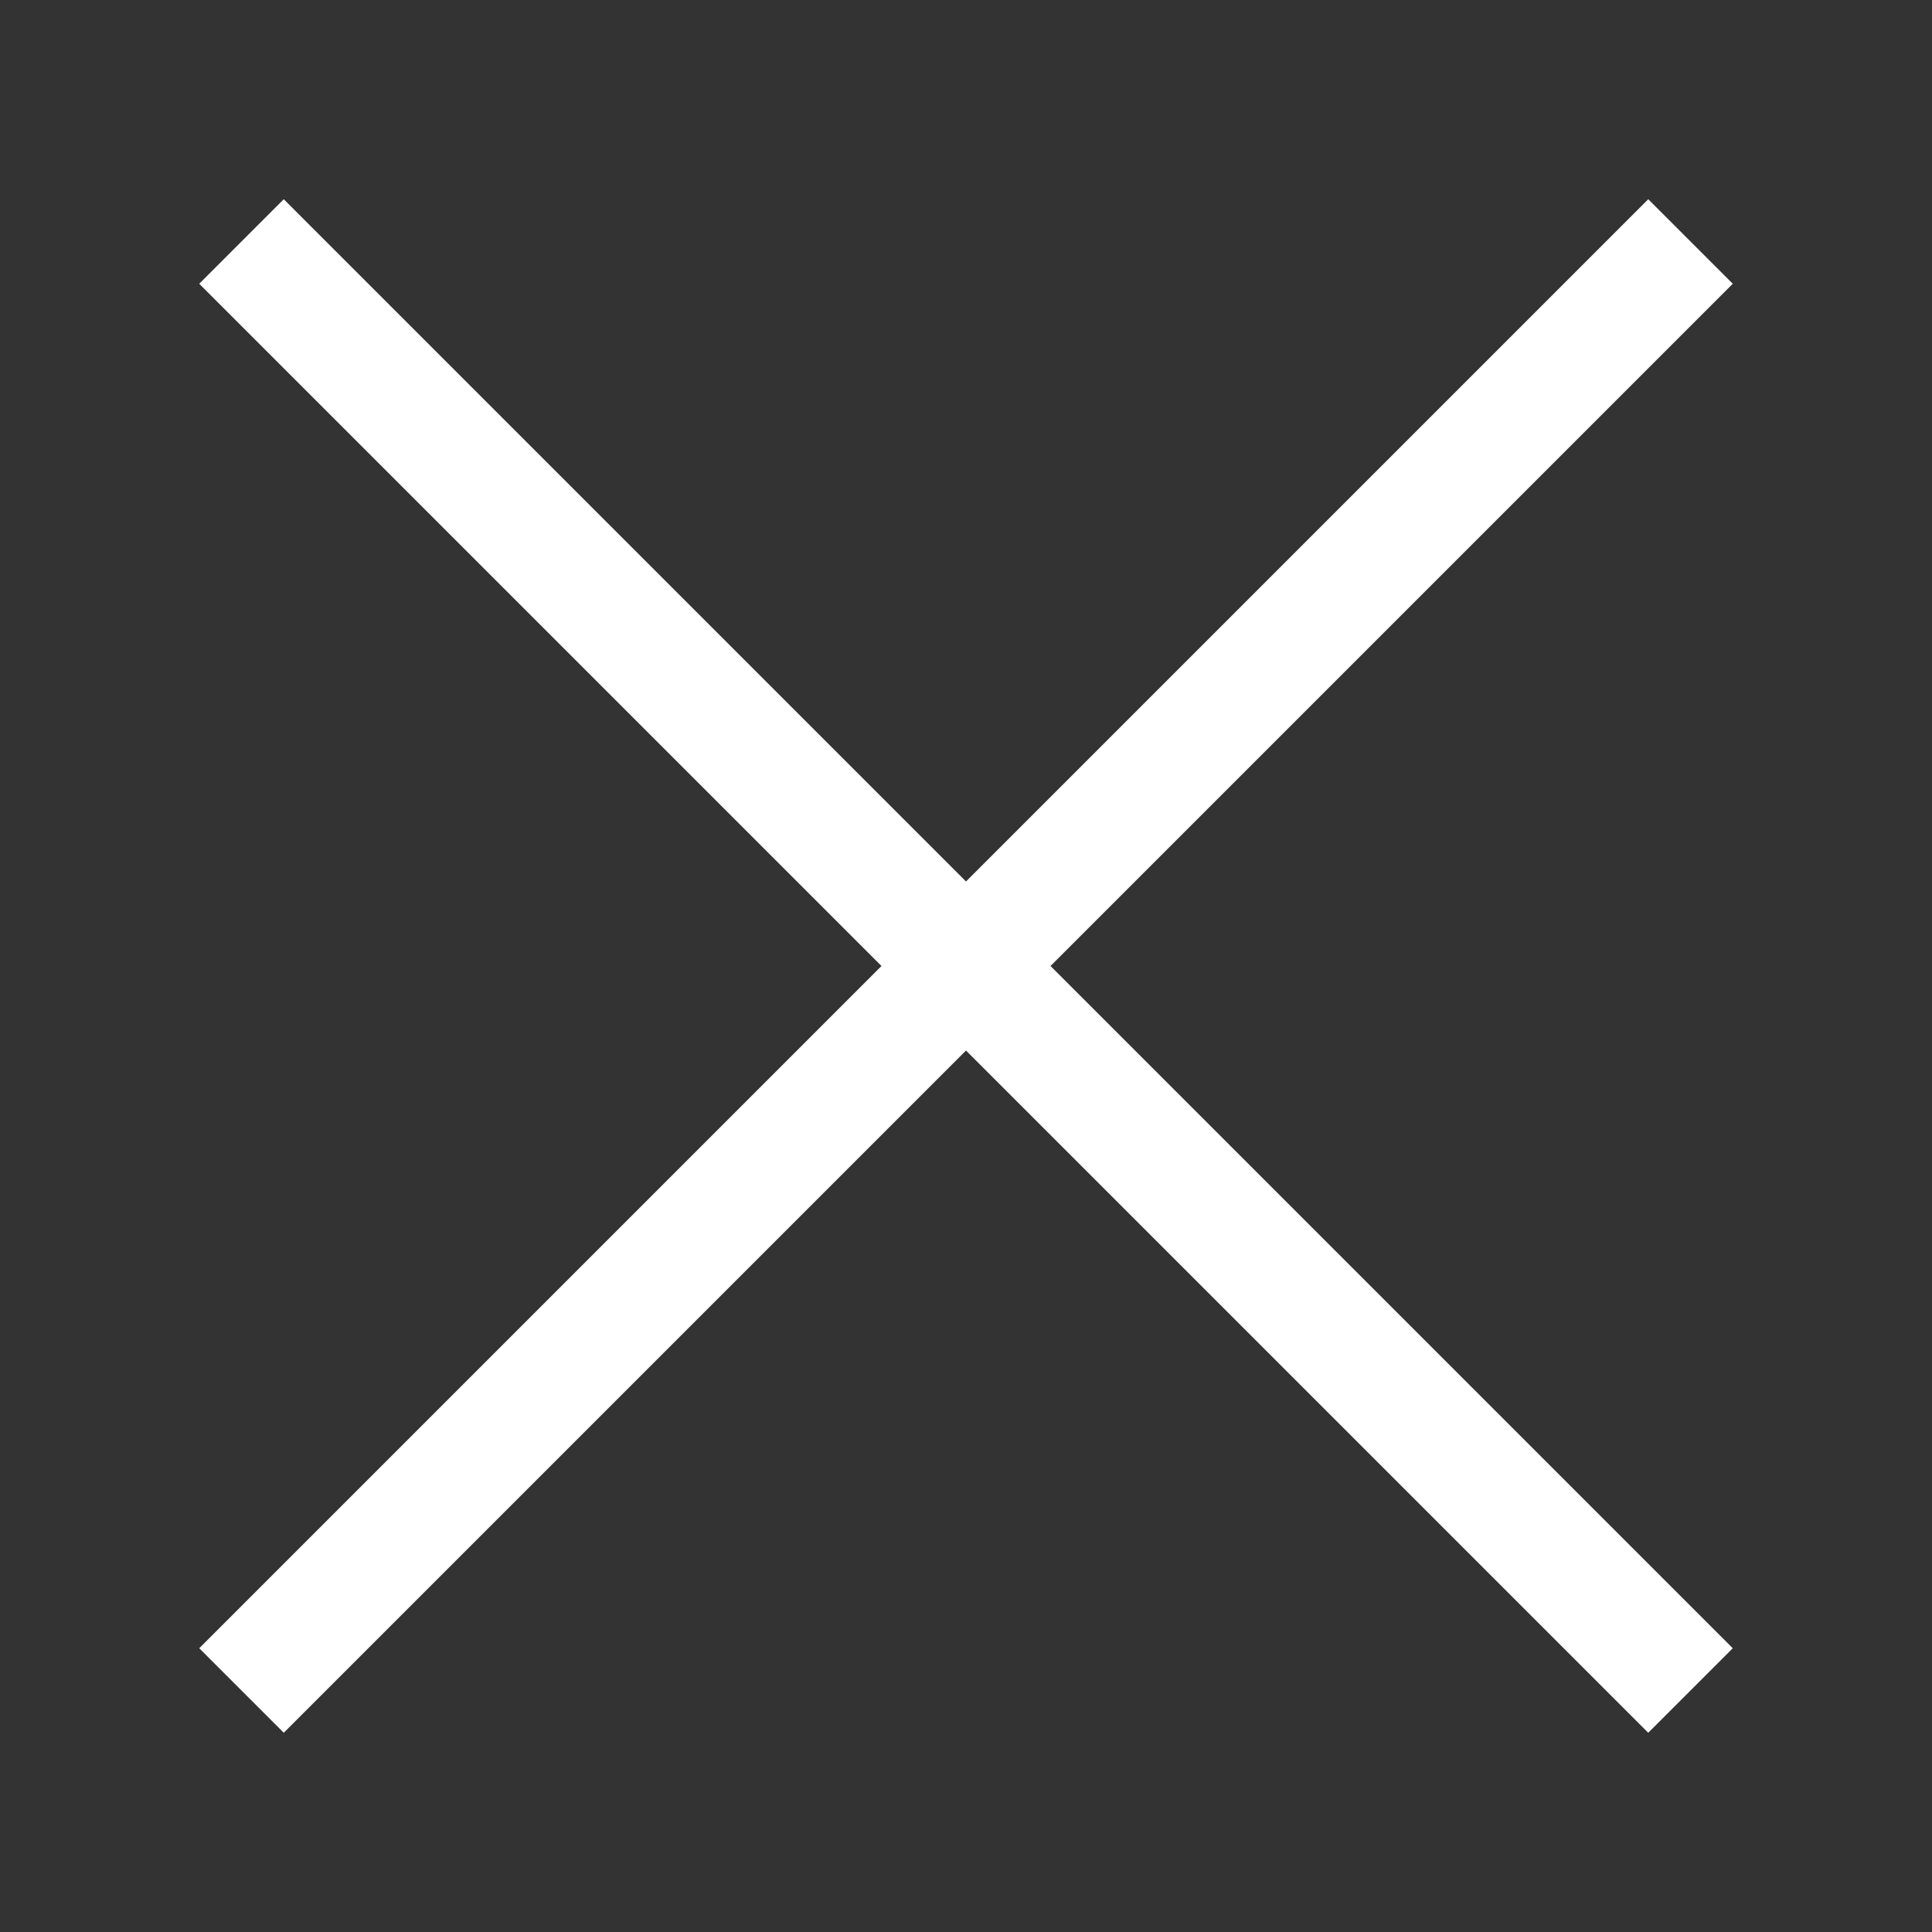 <?xml version="1.0" encoding="utf-8"?>
<!-- Generator: Adobe Illustrator 27.1.1, SVG Export Plug-In . SVG Version: 6.00 Build 0)  -->
<svg version="1.1" id="Outlined" xmlns="http://www.w3.org/2000/svg" xmlns:xlink="http://www.w3.org/1999/xlink" x="0px" y="0px"
	 viewBox="0 0 32 32" style="enable-background:new 0 0 32 32;" xml:space="preserve">
<rect x="0" y="0" width="32" height="32" fill="#333333" stroke="none"/>
<style type="text/css">
	.st0{fill:#FFFFFF;}
</style>
<g id="Fill">
	<polygon class="st0" points="28.7,4.7 27.3,3.3 16,14.6 4.7,3.3 3.3,4.7 14.6,16 3.3,27.3 4.7,28.7 16,17.4 27.3,28.7 28.7,27.3 
		17.4,16 	"/>
</g>
</svg>
